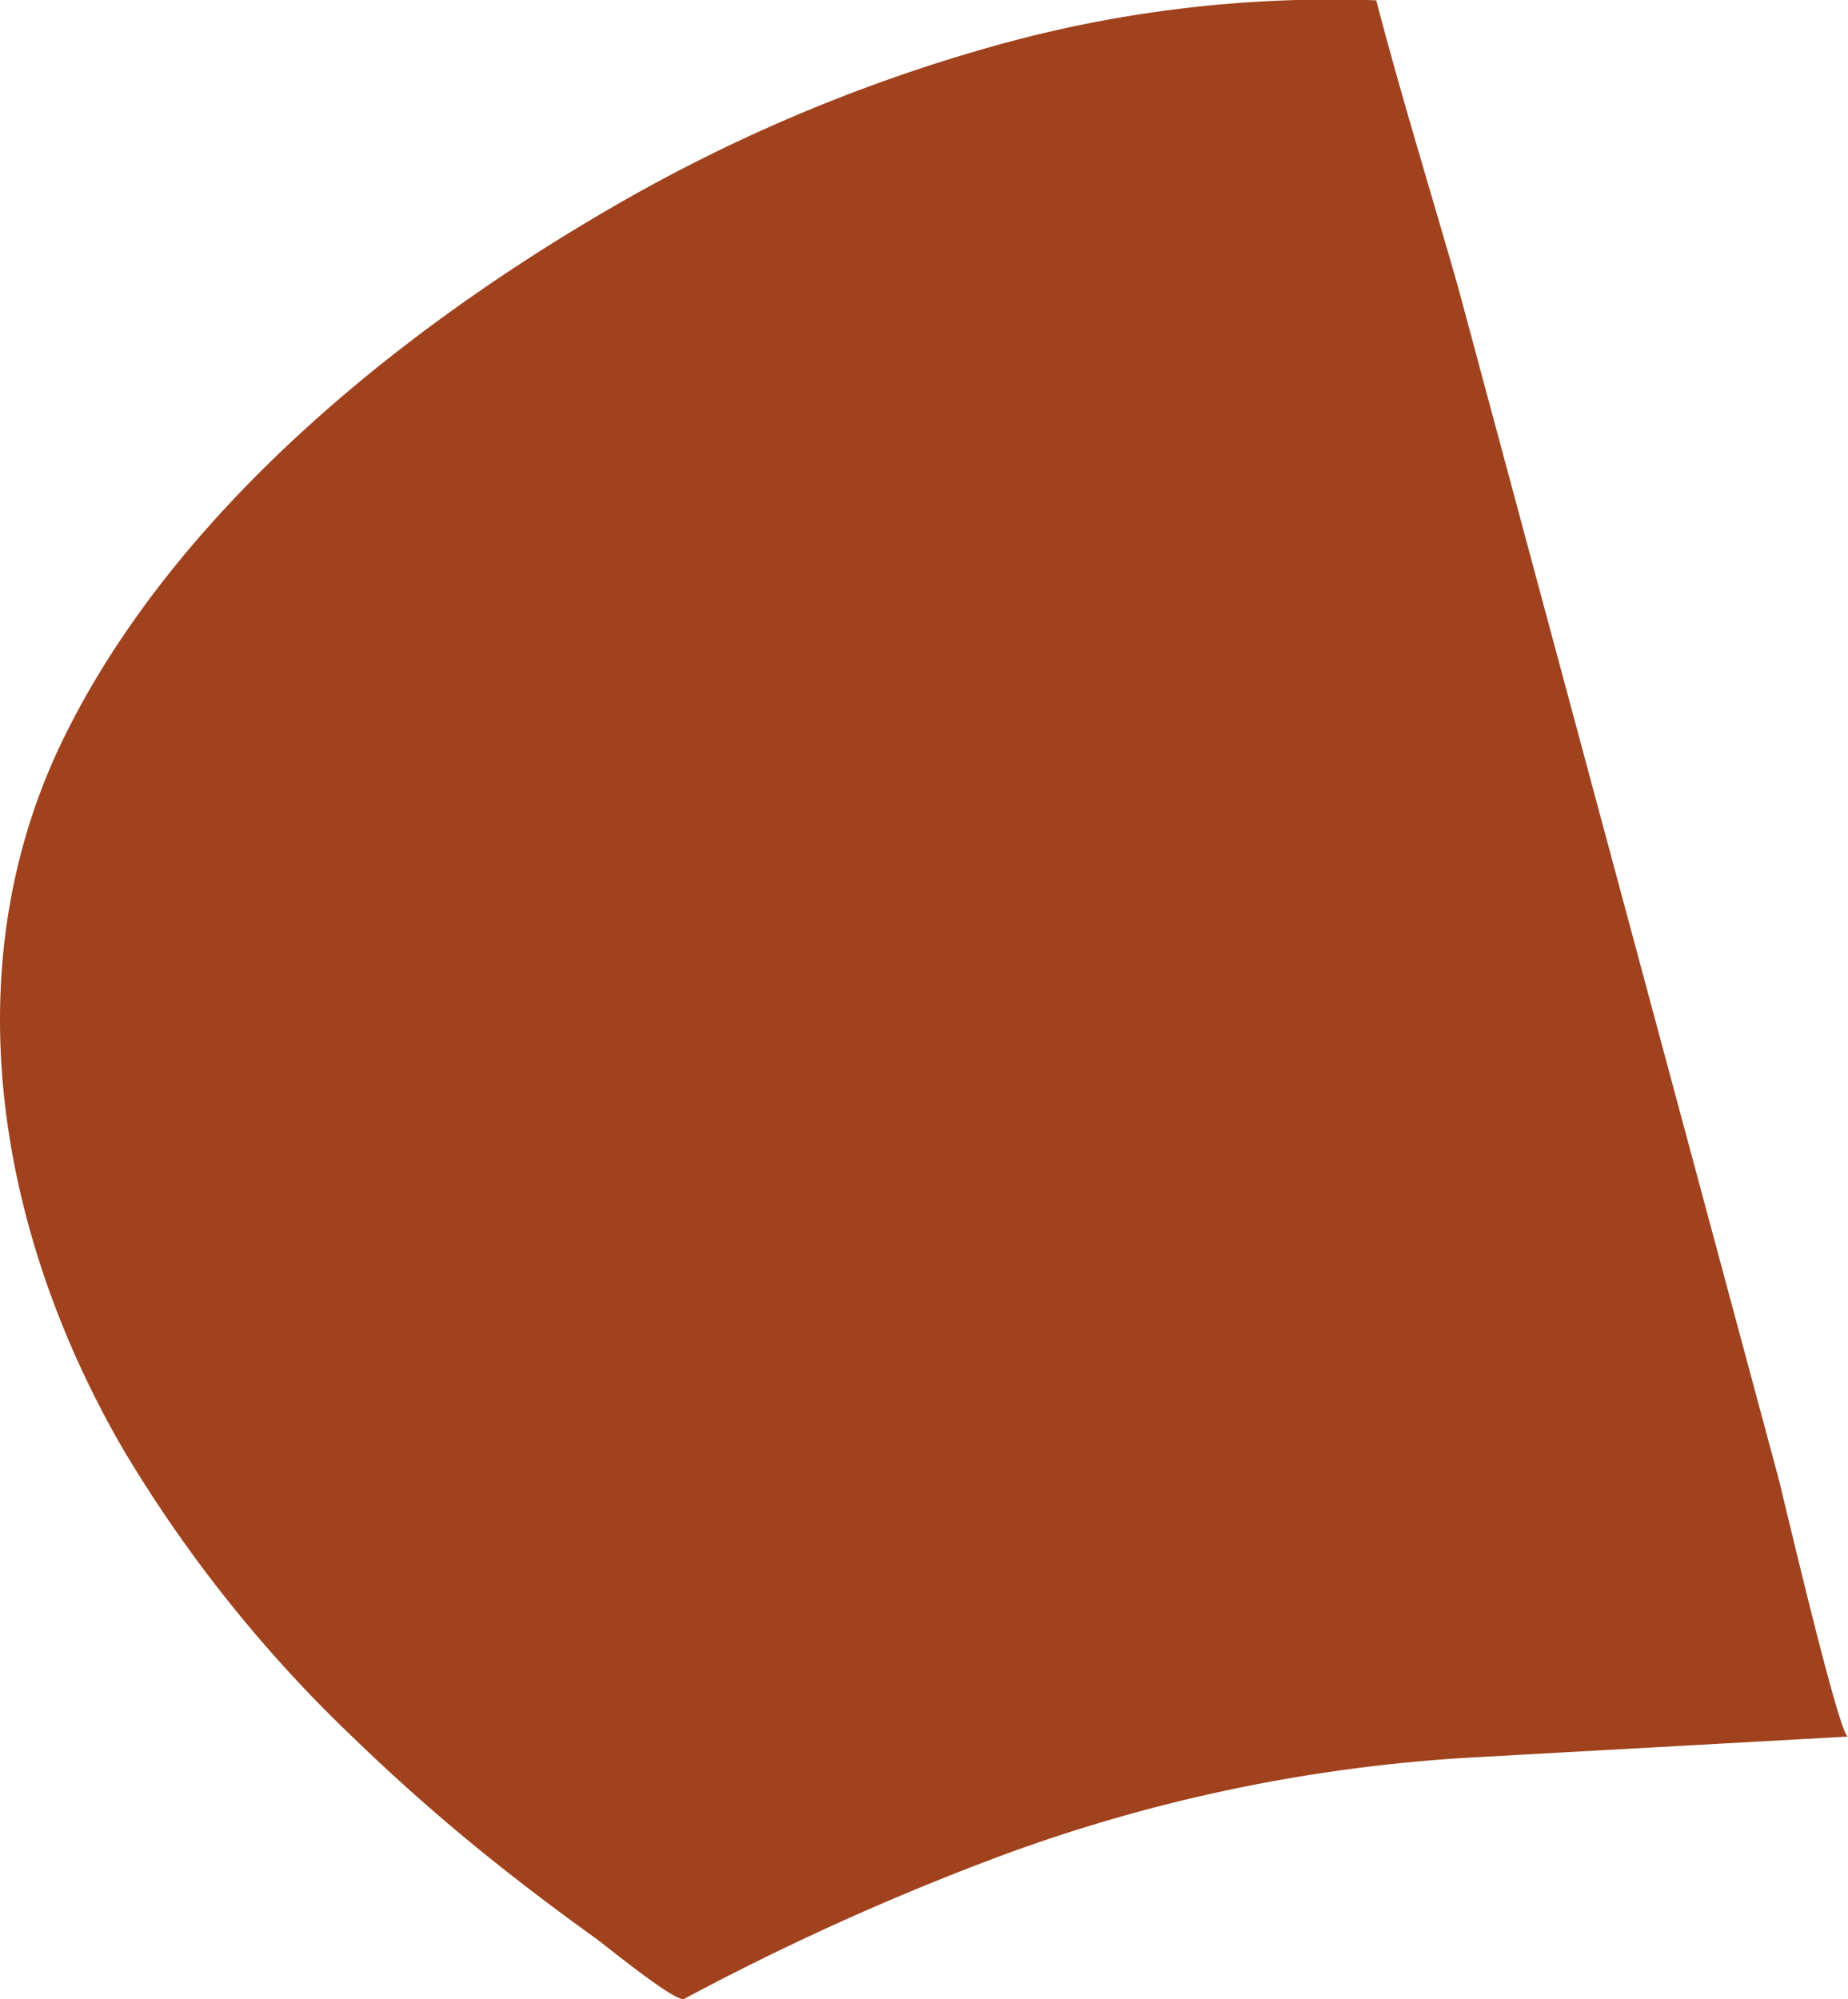 <svg xmlns="http://www.w3.org/2000/svg" viewBox="0 0 50.235 54.336"><defs><style>.cls-1{fill:#a0421d;}</style></defs><g id="帯上"><path class="cls-1" d="M39.641,7.824q2.226,8.276,4.452,16.55l4.251,15.8c.111.414,1.654,7.04,1.891,7.027l-10.094.561a44.094,44.094,0,0,0-13.253,2.8A70.425,70.425,0,0,0,18.6,54.33c-.222.12-2.16-1.469-2.431-1.663q-1.2-.859-2.367-1.775a53.334,53.334,0,0,1-4.215-3.677A36.924,36.924,0,0,1,3.352,39.4c-3.411-5.874-4.7-13.159-1.568-19.445C4.8,13.89,10.821,9.01,16.585,5.666A44.67,44.67,0,0,1,26.811,1.309a33.929,33.929,0,0,1,10.6-1.3C38.092,2.626,38.9,5.224,39.641,7.824Z"/></g></svg>